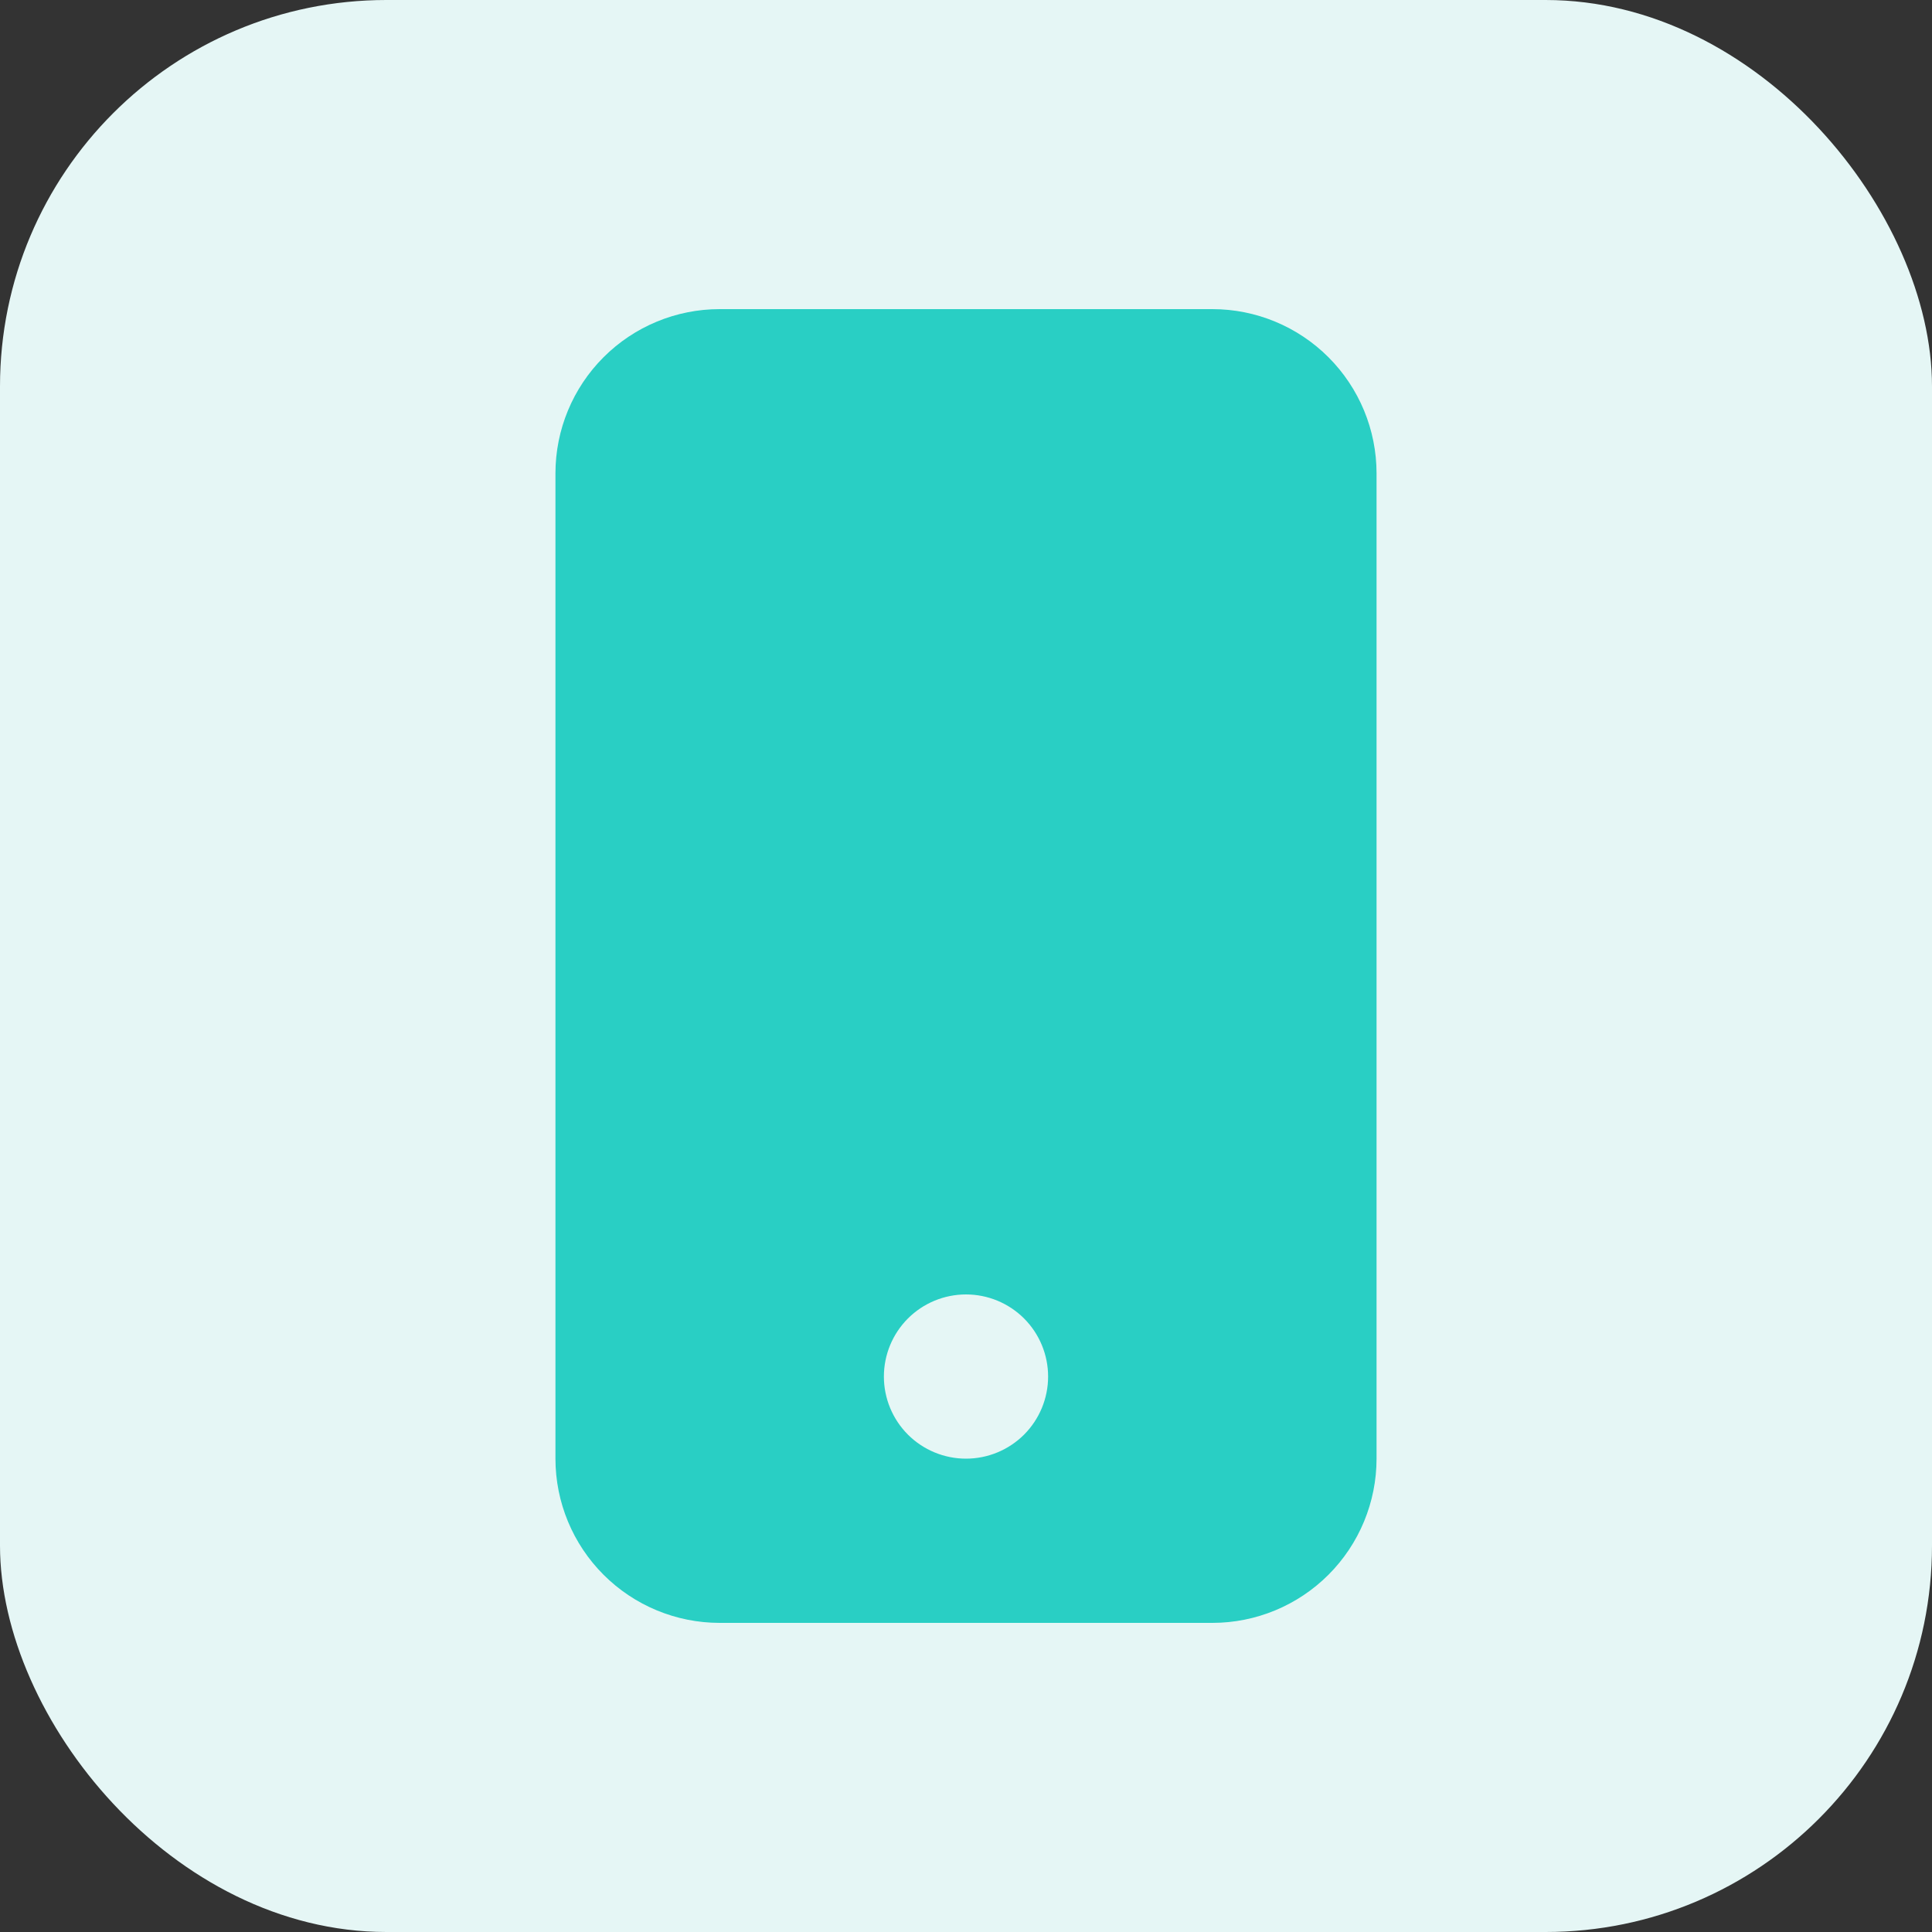 <svg width="50" height="50" viewBox="0 0 50 50" fill="none" xmlns="http://www.w3.org/2000/svg">
<rect x="0" y="0" width="50" height="50" fill="#333333" stroke="none"/>
<rect width="50" height="50" rx="10" fill="#E5F6F5"/>
<path d="M14.375 12.25C14.375 11.123 14.823 10.042 15.62 9.245C16.417 8.448 17.498 8 18.625 8H31.375C32.502 8 33.583 8.448 34.38 9.245C35.177 10.042 35.625 11.123 35.625 12.25V37.75C35.625 38.877 35.177 39.958 34.38 40.755C33.583 41.552 32.502 42 31.375 42H18.625C17.498 42 16.417 41.552 15.62 40.755C14.823 39.958 14.375 38.877 14.375 37.75V12.25ZM27.125 35.625C27.125 35.061 26.901 34.521 26.503 34.122C26.104 33.724 25.564 33.5 25 33.5C24.436 33.5 23.896 33.724 23.497 34.122C23.099 34.521 22.875 35.061 22.875 35.625C22.875 36.189 23.099 36.729 23.497 37.128C23.896 37.526 24.436 37.75 25 37.75C25.564 37.75 26.104 37.526 26.503 37.128C26.901 36.729 27.125 36.189 27.125 35.625Z" fill="#29CFC4"/>
</svg>
